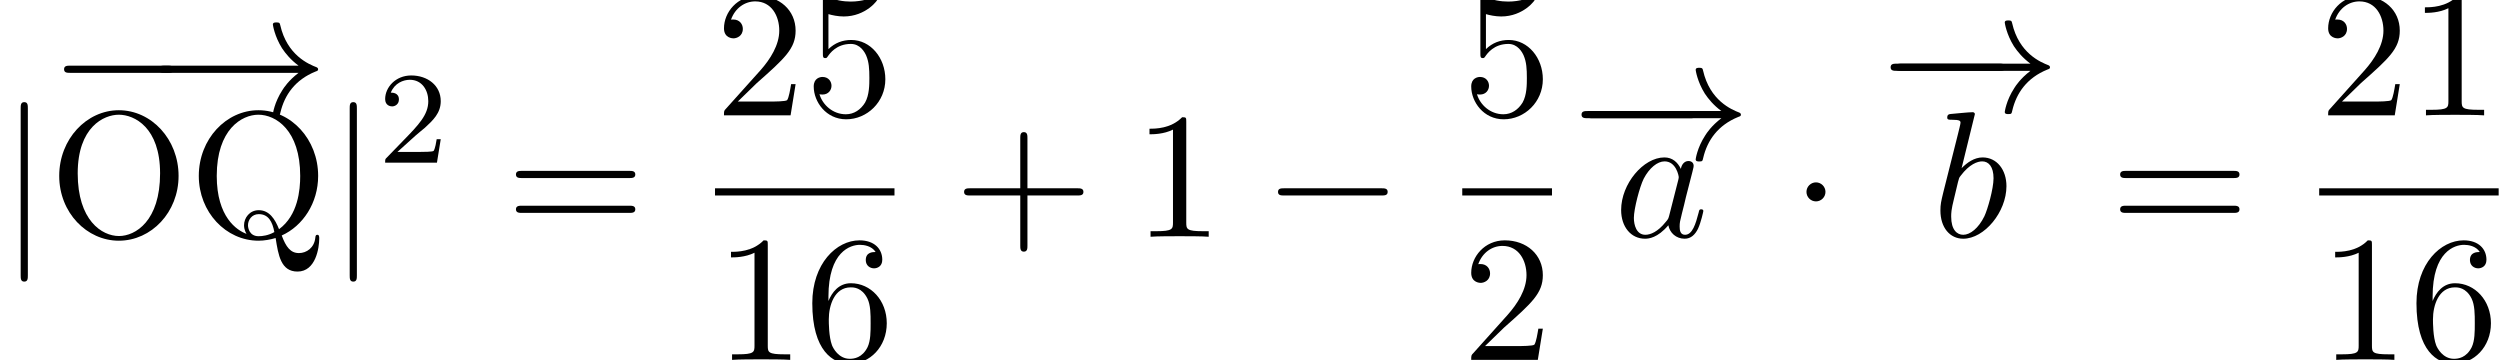 <?xml version='1.0' encoding='ISO-8859-1'?>
<!DOCTYPE svg PUBLIC "-//W3C//DTD SVG 1.1//EN" "http://www.w3.org/Graphics/SVG/1.1/DTD/svg11.dtd">
<!-- This file was generated by dvisvgm 1.2.2 (x86_64-unknown-linux-gnu) -->
<!-- Mon Feb  2 13:16:49 2015 -->
<svg height='21.893pt' version='1.1' viewBox='156.567 69.739 151.922 21.893' width='151.922pt' xmlns='http://www.w3.org/2000/svg' xmlns:xlink='http://www.w3.org/1999/xlink'>
<defs>
<path d='M7.216 -2.518C7.402 -2.518 7.599 -2.518 7.599 -2.737S7.402 -2.957 7.216 -2.957H1.292C1.106 -2.957 0.909 -2.957 0.909 -2.737S1.106 -2.518 1.292 -2.518H7.216Z' id='g0-0'/>
<path d='M2.102 -2.737C2.102 -3.055 1.84 -3.318 1.522 -3.318S0.942 -3.055 0.942 -2.737S1.204 -2.157 1.522 -2.157S2.102 -2.42 2.102 -2.737Z' id='g0-1'/>
<path d='M9.132 -2.518C8.53 -2.059 8.234 -1.61 8.147 -1.467C7.654 -0.712 7.566 -0.022 7.566 -0.011C7.566 0.12 7.698 0.12 7.785 0.12C7.972 0.12 7.983 0.099 8.026 -0.099C8.278 -1.172 8.924 -2.091 10.162 -2.595C10.293 -2.639 10.326 -2.661 10.326 -2.737S10.26 -2.847 10.238 -2.858C9.756 -3.044 8.431 -3.592 8.015 -5.431C7.983 -5.563 7.972 -5.595 7.785 -5.595C7.698 -5.595 7.566 -5.595 7.566 -5.464C7.566 -5.442 7.665 -4.752 8.125 -4.019C8.344 -3.69 8.661 -3.307 9.132 -2.957H0.996C0.799 -2.957 0.602 -2.957 0.602 -2.737S0.799 -2.518 0.996 -2.518H9.132Z' id='g0-33'/>
<path d='M1.741 -7.818C1.741 -8.015 1.741 -8.213 1.522 -8.213S1.303 -8.015 1.303 -7.818V2.343C1.303 2.54 1.303 2.737 1.522 2.737S1.741 2.54 1.741 2.343V-7.818Z' id='g0-106'/>
<path d='M4.479 -2.518H7.534C7.687 -2.518 7.895 -2.518 7.895 -2.737S7.687 -2.957 7.534 -2.957H4.479V-6.022C4.479 -6.176 4.479 -6.384 4.26 -6.384S4.041 -6.176 4.041 -6.022V-2.957H0.975C0.821 -2.957 0.613 -2.957 0.613 -2.737S0.821 -2.518 0.975 -2.518H4.041V0.547C4.041 0.701 4.041 0.909 4.26 0.909S4.479 0.701 4.479 0.547V-2.518Z' id='g1-43'/>
<path d='M3.219 -7.008C3.219 -7.271 3.219 -7.293 2.967 -7.293C2.289 -6.592 1.325 -6.592 0.975 -6.592V-6.252C1.194 -6.252 1.84 -6.252 2.409 -6.537V-0.865C2.409 -0.471 2.376 -0.339 1.391 -0.339H1.04V0C1.423 -0.033 2.376 -0.033 2.814 -0.033S4.205 -0.033 4.588 0V-0.339H4.238C3.252 -0.339 3.219 -0.46 3.219 -0.865V-7.008Z' id='g1-49'/>
<path d='M1.391 -0.843L2.551 -1.971C4.26 -3.482 4.917 -4.073 4.917 -5.168C4.917 -6.417 3.931 -7.293 2.595 -7.293C1.358 -7.293 0.547 -6.285 0.547 -5.311C0.547 -4.698 1.095 -4.698 1.128 -4.698C1.314 -4.698 1.697 -4.829 1.697 -5.278C1.697 -5.563 1.5 -5.847 1.117 -5.847C1.029 -5.847 1.007 -5.847 0.975 -5.836C1.226 -6.548 1.818 -6.953 2.453 -6.953C3.449 -6.953 3.92 -6.066 3.92 -5.168C3.92 -4.292 3.373 -3.427 2.77 -2.748L0.668 -0.405C0.547 -0.285 0.547 -0.263 0.547 0H4.61L4.917 -1.905H4.643C4.588 -1.577 4.511 -1.095 4.402 -0.931C4.325 -0.843 3.603 -0.843 3.362 -0.843H1.391Z' id='g1-50'/>
<path d='M4.917 -2.201C4.917 -3.504 4.019 -4.599 2.836 -4.599C2.31 -4.599 1.84 -4.424 1.445 -4.041V-6.176C1.664 -6.11 2.026 -6.033 2.376 -6.033C3.723 -6.033 4.489 -7.03 4.489 -7.172C4.489 -7.238 4.457 -7.293 4.38 -7.293C4.369 -7.293 4.347 -7.293 4.292 -7.26C4.073 -7.161 3.537 -6.942 2.803 -6.942C2.365 -6.942 1.861 -7.019 1.347 -7.249C1.259 -7.282 1.237 -7.282 1.215 -7.282C1.106 -7.282 1.106 -7.194 1.106 -7.019V-3.778C1.106 -3.581 1.106 -3.493 1.259 -3.493C1.336 -3.493 1.358 -3.526 1.402 -3.592C1.522 -3.767 1.927 -4.358 2.814 -4.358C3.384 -4.358 3.657 -3.854 3.745 -3.657C3.92 -3.252 3.942 -2.825 3.942 -2.278C3.942 -1.894 3.942 -1.237 3.679 -0.777C3.416 -0.35 3.011 -0.066 2.508 -0.066C1.708 -0.066 1.084 -0.646 0.898 -1.292C0.931 -1.281 0.964 -1.27 1.084 -1.27C1.445 -1.27 1.632 -1.544 1.632 -1.807S1.445 -2.343 1.084 -2.343C0.931 -2.343 0.547 -2.267 0.547 -1.763C0.547 -0.821 1.303 0.241 2.529 0.241C3.8 0.241 4.917 -0.81 4.917 -2.201Z' id='g1-53'/>
<path d='M1.445 -3.592V-3.854C1.445 -6.625 2.803 -7.019 3.362 -7.019C3.624 -7.019 4.084 -6.953 4.325 -6.581C4.161 -6.581 3.723 -6.581 3.723 -6.088C3.723 -5.749 3.986 -5.585 4.227 -5.585C4.402 -5.585 4.73 -5.683 4.73 -6.11C4.73 -6.767 4.249 -7.293 3.34 -7.293C1.938 -7.293 0.46 -5.88 0.46 -3.46C0.46 -0.537 1.73 0.241 2.748 0.241C3.964 0.241 5.004 -0.788 5.004 -2.234C5.004 -3.624 4.03 -4.676 2.814 -4.676C2.07 -4.676 1.664 -4.117 1.445 -3.592ZM2.748 -0.066C2.059 -0.066 1.73 -0.723 1.664 -0.887C1.467 -1.402 1.467 -2.278 1.467 -2.475C1.467 -3.329 1.818 -4.424 2.803 -4.424C2.978 -4.424 3.482 -4.424 3.822 -3.745C4.019 -3.34 4.019 -2.781 4.019 -2.245C4.019 -1.719 4.019 -1.172 3.833 -0.777C3.504 -0.12 3 -0.066 2.748 -0.066Z' id='g1-54'/>
<path d='M7.523 -3.581C7.687 -3.581 7.895 -3.581 7.895 -3.8S7.687 -4.019 7.534 -4.019H0.975C0.821 -4.019 0.613 -4.019 0.613 -3.8S0.821 -3.581 0.986 -3.581H7.523ZM7.534 -1.456C7.687 -1.456 7.895 -1.456 7.895 -1.675S7.687 -1.894 7.523 -1.894H0.986C0.821 -1.894 0.613 -1.894 0.613 -1.675S0.821 -1.456 0.975 -1.456H7.534Z' id='g1-61'/>
<path d='M7.895 -3.712C7.895 -5.946 6.242 -7.72 4.249 -7.72C2.289 -7.72 0.613 -5.968 0.613 -3.712C0.613 -1.467 2.3 0.241 4.249 0.241C6.242 0.241 7.895 -1.5 7.895 -3.712ZM4.26 -0.044C3.208 -0.044 1.741 -1.007 1.741 -3.865C1.741 -6.701 3.34 -7.446 4.249 -7.446C5.201 -7.446 6.767 -6.669 6.767 -3.865C6.767 -0.964 5.267 -0.044 4.26 -0.044Z' id='g1-79'/>
<path d='M3.526 -0.175C2.935 -0.394 1.708 -1.194 1.708 -3.712C1.708 -6.559 3.241 -7.446 4.249 -7.446C5.311 -7.446 6.8 -6.504 6.8 -3.712C6.8 -2.858 6.669 -1.314 5.508 -0.46C5.267 -1.073 4.917 -1.621 4.271 -1.621C3.712 -1.621 3.373 -1.15 3.373 -0.701C3.373 -0.405 3.515 -0.197 3.526 -0.175ZM5.223 -0.285C4.851 -0.077 4.5 -0.033 4.26 -0.033C3.701 -0.033 3.614 -0.537 3.614 -0.701C3.614 -1.018 3.843 -1.38 4.271 -1.38C4.862 -1.38 5.103 -0.92 5.223 -0.285ZM5.672 -0.077C6.964 -0.657 7.895 -2.059 7.895 -3.712C7.895 -5.946 6.242 -7.72 4.249 -7.72C2.289 -7.72 0.613 -5.968 0.613 -3.712C0.613 -1.5 2.267 0.241 4.26 0.241C4.599 0.241 4.982 0.175 5.3 0.077C5.464 1.117 5.617 2.124 6.636 2.124C7.753 2.124 7.961 0.668 7.961 0.11C7.961 0 7.961 -0.12 7.84 -0.12C7.742 -0.12 7.731 -0.033 7.72 0.077C7.654 0.668 7.194 0.996 6.723 0.996C6.209 0.996 5.935 0.624 5.672 -0.077Z' id='g1-81'/>
<path d='M2.256 -1.632C2.384 -1.752 2.72 -2.016 2.848 -2.128C3.344 -2.584 3.816 -3.024 3.816 -3.752C3.816 -4.704 3.016 -5.32 2.016 -5.32C1.056 -5.32 0.424 -4.592 0.424 -3.88C0.424 -3.488 0.736 -3.432 0.848 -3.432C1.016 -3.432 1.264 -3.552 1.264 -3.856C1.264 -4.272 0.864 -4.272 0.768 -4.272C1 -4.856 1.536 -5.056 1.928 -5.056C2.672 -5.056 3.056 -4.424 3.056 -3.752C3.056 -2.92 2.472 -2.312 1.528 -1.344L0.52 -0.304C0.424 -0.216 0.424 -0.2 0.424 0H3.584L3.816 -1.432H3.568C3.544 -1.272 3.48 -0.872 3.384 -0.72C3.336 -0.656 2.728 -0.656 2.6 -0.656H1.176L2.256 -1.632Z' id='g2-50'/>
<path d='M4.084 -4.139C3.887 -4.544 3.57 -4.84 3.077 -4.84C1.796 -4.84 0.438 -3.23 0.438 -1.632C0.438 -0.602 1.04 0.12 1.894 0.12C2.113 0.12 2.661 0.077 3.318 -0.701C3.405 -0.241 3.789 0.12 4.314 0.12C4.698 0.12 4.949 -0.131 5.125 -0.482C5.311 -0.876 5.453 -1.544 5.453 -1.566C5.453 -1.675 5.355 -1.675 5.322 -1.675C5.212 -1.675 5.201 -1.632 5.168 -1.478C4.982 -0.766 4.785 -0.12 4.336 -0.12C4.041 -0.12 4.008 -0.405 4.008 -0.624C4.008 -0.865 4.03 -0.953 4.15 -1.434C4.271 -1.894 4.292 -2.004 4.391 -2.42L4.785 -3.953C4.862 -4.26 4.862 -4.281 4.862 -4.325C4.862 -4.511 4.73 -4.621 4.544 -4.621C4.281 -4.621 4.117 -4.38 4.084 -4.139ZM3.373 -1.303C3.318 -1.106 3.318 -1.084 3.154 -0.898C2.672 -0.296 2.223 -0.12 1.916 -0.12C1.369 -0.12 1.215 -0.723 1.215 -1.15C1.215 -1.697 1.566 -3.044 1.818 -3.548C2.157 -4.194 2.65 -4.599 3.088 -4.599C3.8 -4.599 3.953 -3.701 3.953 -3.635S3.931 -3.504 3.92 -3.449L3.373 -1.303Z' id='g3-97'/>
<path d='M2.617 -7.479C2.617 -7.49 2.617 -7.599 2.475 -7.599C2.223 -7.599 1.423 -7.512 1.139 -7.49C1.051 -7.479 0.931 -7.468 0.931 -7.271C0.931 -7.139 1.029 -7.139 1.194 -7.139C1.719 -7.139 1.741 -7.063 1.741 -6.953C1.741 -6.877 1.643 -6.504 1.588 -6.274L0.69 -2.705C0.558 -2.157 0.515 -1.982 0.515 -1.599C0.515 -0.558 1.095 0.12 1.905 0.12C3.197 0.12 4.544 -1.511 4.544 -3.088C4.544 -4.084 3.964 -4.84 3.088 -4.84C2.584 -4.84 2.135 -4.522 1.807 -4.183L2.617 -7.479ZM1.588 -3.34C1.653 -3.581 1.653 -3.603 1.752 -3.723C2.289 -4.435 2.781 -4.599 3.066 -4.599C3.46 -4.599 3.756 -4.271 3.756 -3.57C3.756 -2.924 3.394 -1.664 3.197 -1.248C2.836 -0.515 2.332 -0.12 1.905 -0.12C1.533 -0.12 1.172 -0.416 1.172 -1.226C1.172 -1.434 1.172 -1.643 1.347 -2.332L1.588 -3.34Z' id='g3-98'/>
</defs>
<g id='page1' transform='matrix(0.996 0 0 0.996 0 0)'>
<use x='157.154' xlink:href='#g0-106' y='84.464'/>
<use x='160.196' xlink:href='#g0-0' y='76.982'/>
<use x='166.279' xlink:href='#g0-33' y='76.982'/>
<use x='160.196' xlink:href='#g1-79' y='84.464'/>
<use x='168.712' xlink:href='#g1-81' y='84.464'/>
<use x='177.229' xlink:href='#g0-106' y='84.464'/>
<use x='180.271' xlink:href='#g2-50' y='79.943'/>
<use x='188.062' xlink:href='#g1-61' y='84.464'/>
<use x='200.821' xlink:href='#g1-50' y='77.057'/>
<use x='206.296' xlink:href='#g1-53' y='77.057'/>
<rect height='0.438' width='10.95' x='200.821' y='81.508'/>
<use x='200.821' xlink:href='#g1-49' y='91.976'/>
<use x='206.296' xlink:href='#g1-54' y='91.976'/>
<use x='215.404' xlink:href='#g1-43' y='84.464'/>
<use x='226.354' xlink:href='#g1-49' y='84.464'/>
<use x='234.262' xlink:href='#g0-0' y='84.464'/>
<use x='246.412' xlink:href='#g1-53' y='77.057'/>
<rect height='0.438' width='5.475' x='246.412' y='81.508'/>
<use x='246.412' xlink:href='#g1-50' y='91.976'/>
<use x='253.087' xlink:href='#g0-0' y='79.75'/>
<use x='253.088' xlink:href='#g0-33' y='79.75'/>
<use x='255.668' xlink:href='#g3-97' y='84.464'/>
<use x='266.471' xlink:href='#g0-1' y='84.464'/>
<use x='271.946' xlink:href='#g0-0' y='76.86'/>
<use x='271.946' xlink:href='#g0-33' y='76.86'/>
<use x='275.071' xlink:href='#g3-98' y='84.464'/>
<use x='285.938' xlink:href='#g1-61' y='84.464'/>
<use x='298.696' xlink:href='#g1-50' y='77.057'/>
<use x='304.171' xlink:href='#g1-49' y='77.057'/>
<rect height='0.438' width='10.95' x='298.696' y='81.508'/>
<use x='298.696' xlink:href='#g1-49' y='91.976'/>
<use x='304.171' xlink:href='#g1-54' y='91.976'/>
</g>
</svg>
<!--Rendered by QuickLaTeX.com-->